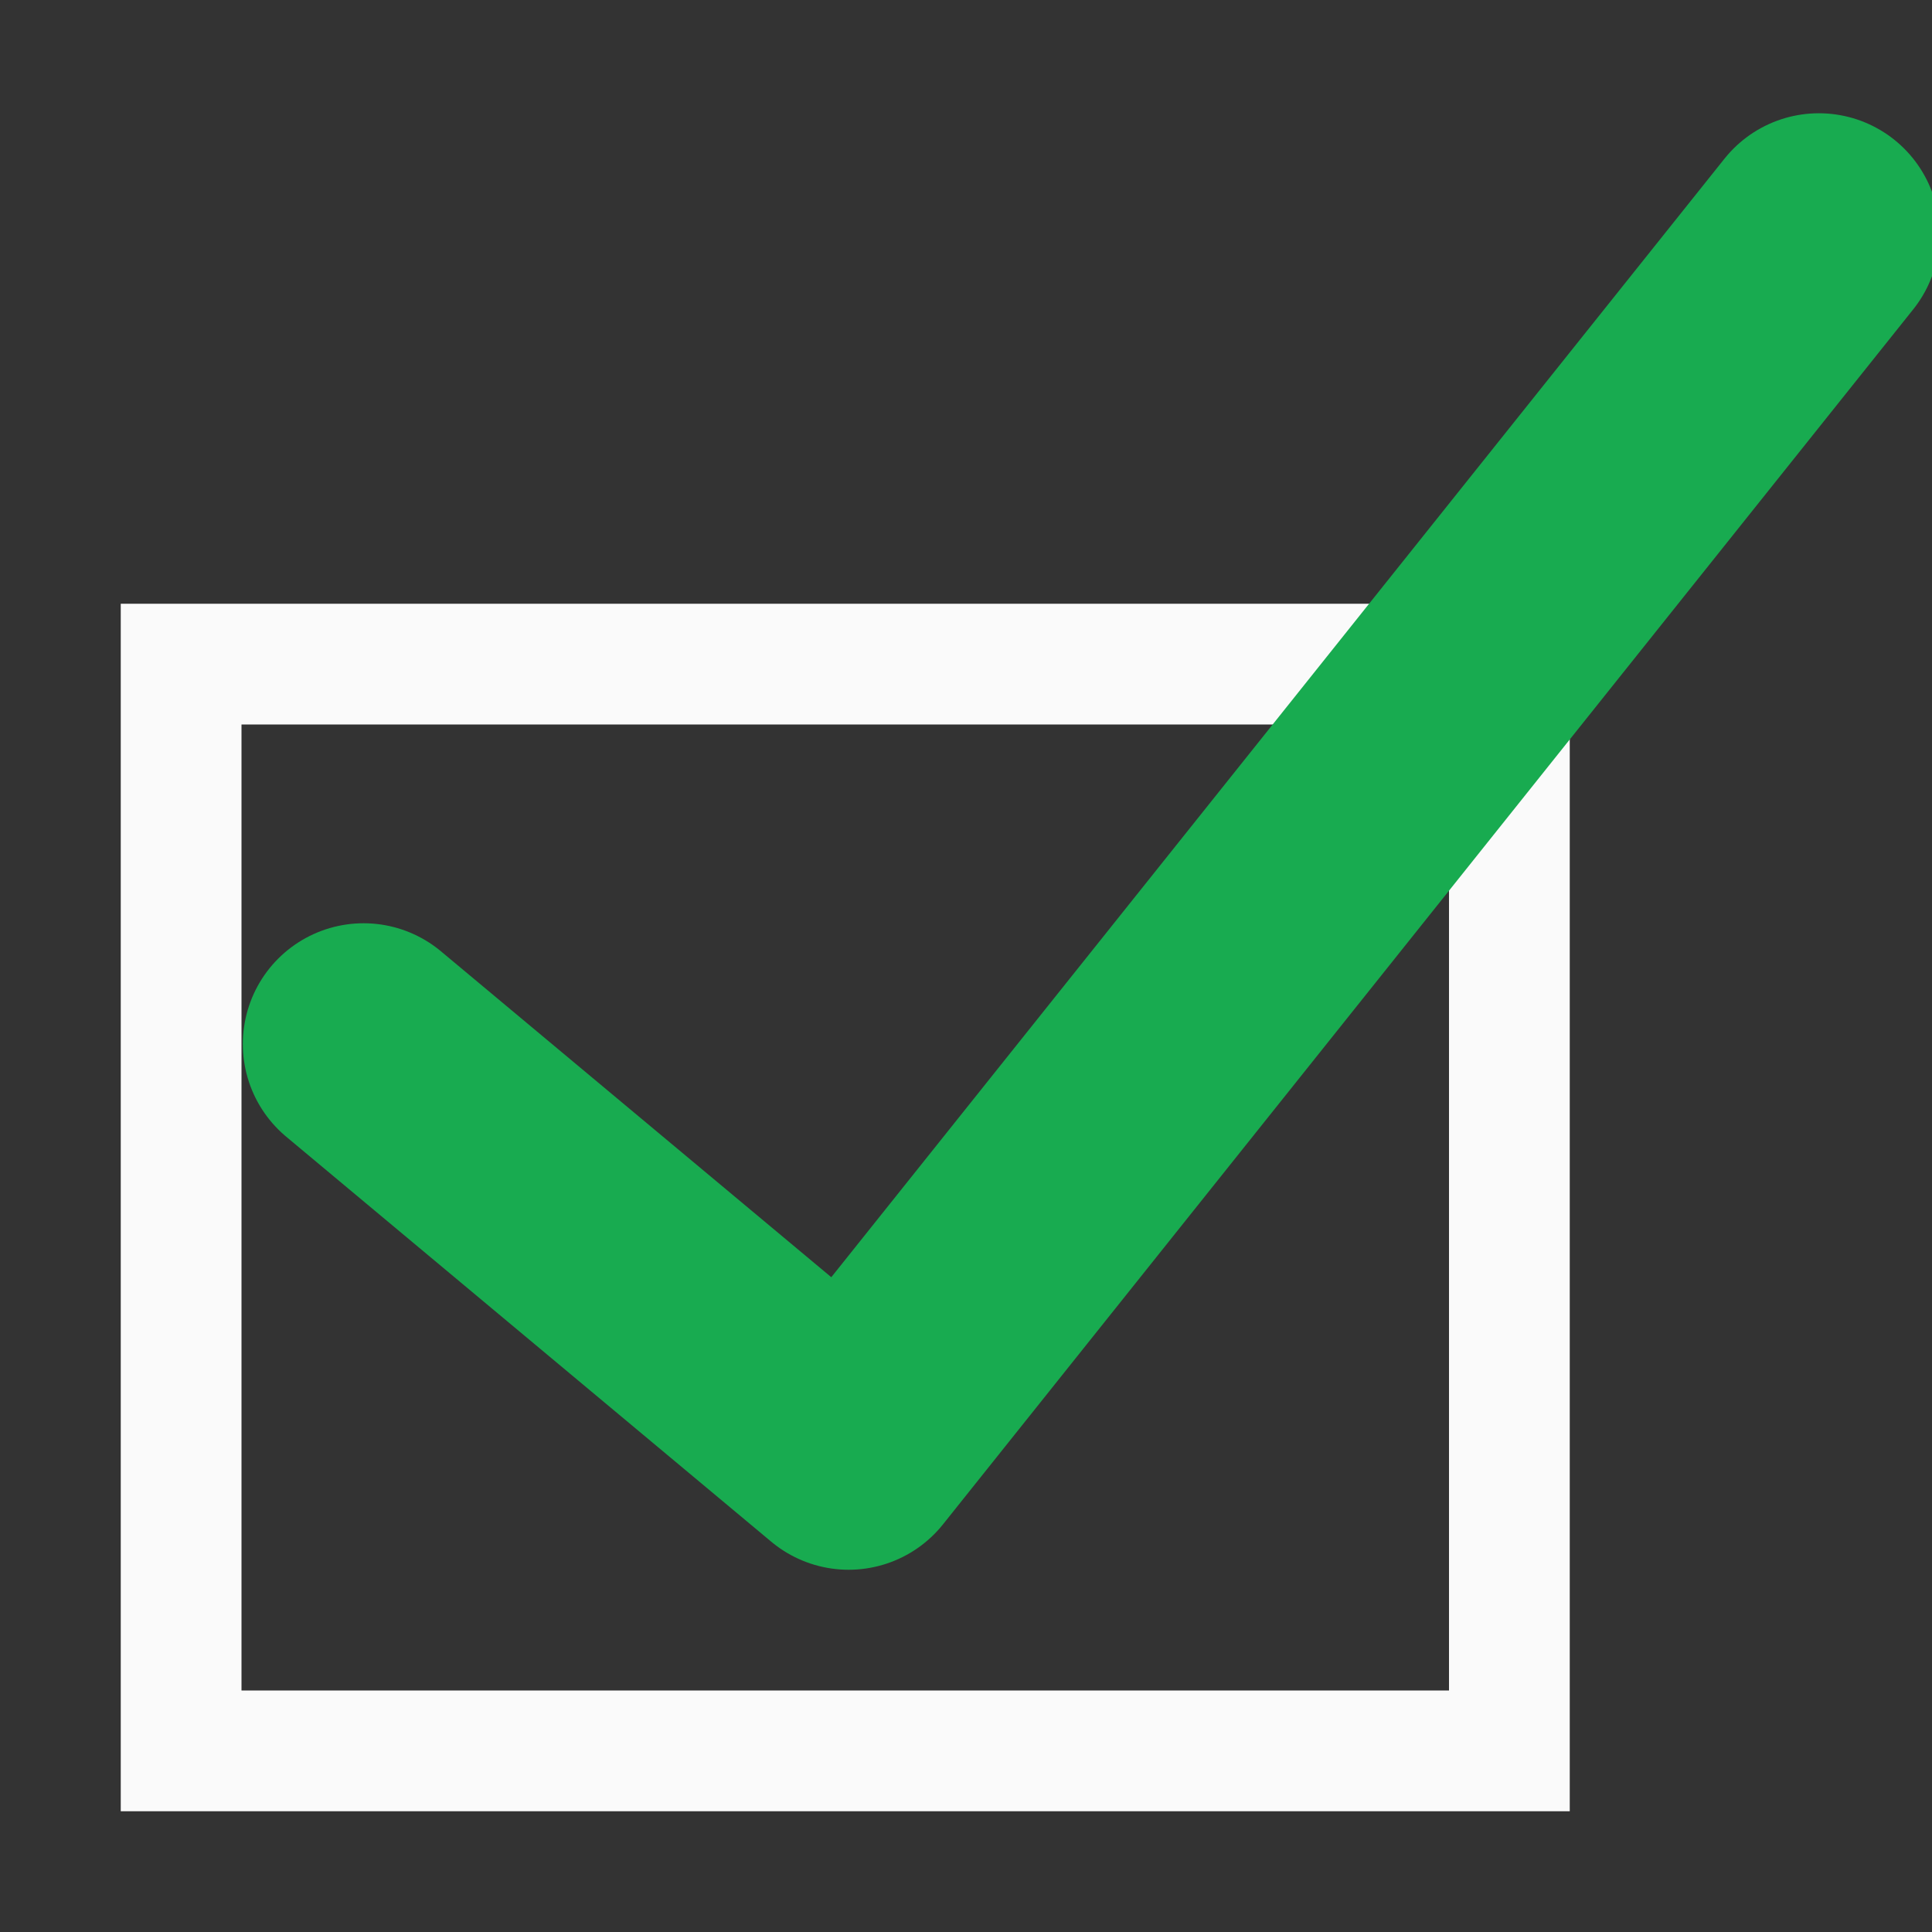 <svg viewBox="0 0 16 16" xmlns="http://www.w3.org/2000/svg">
<rect x="0" y="0" width="16" height="16" fill="#333333" stroke="none"/>
/&amp;gt;<path d="m1 5v10h12v-10zm1 1h10v8h-10z" fill="#fafafa"/><g fill="none"><path d="m7 2h7v7h-7z"/><path d="m3.011 8.646 4.017 3.354 8.035-10.062" stroke="#18ab50" stroke-linecap="round" stroke-linejoin="round" stroke-width="2"/></g></svg>